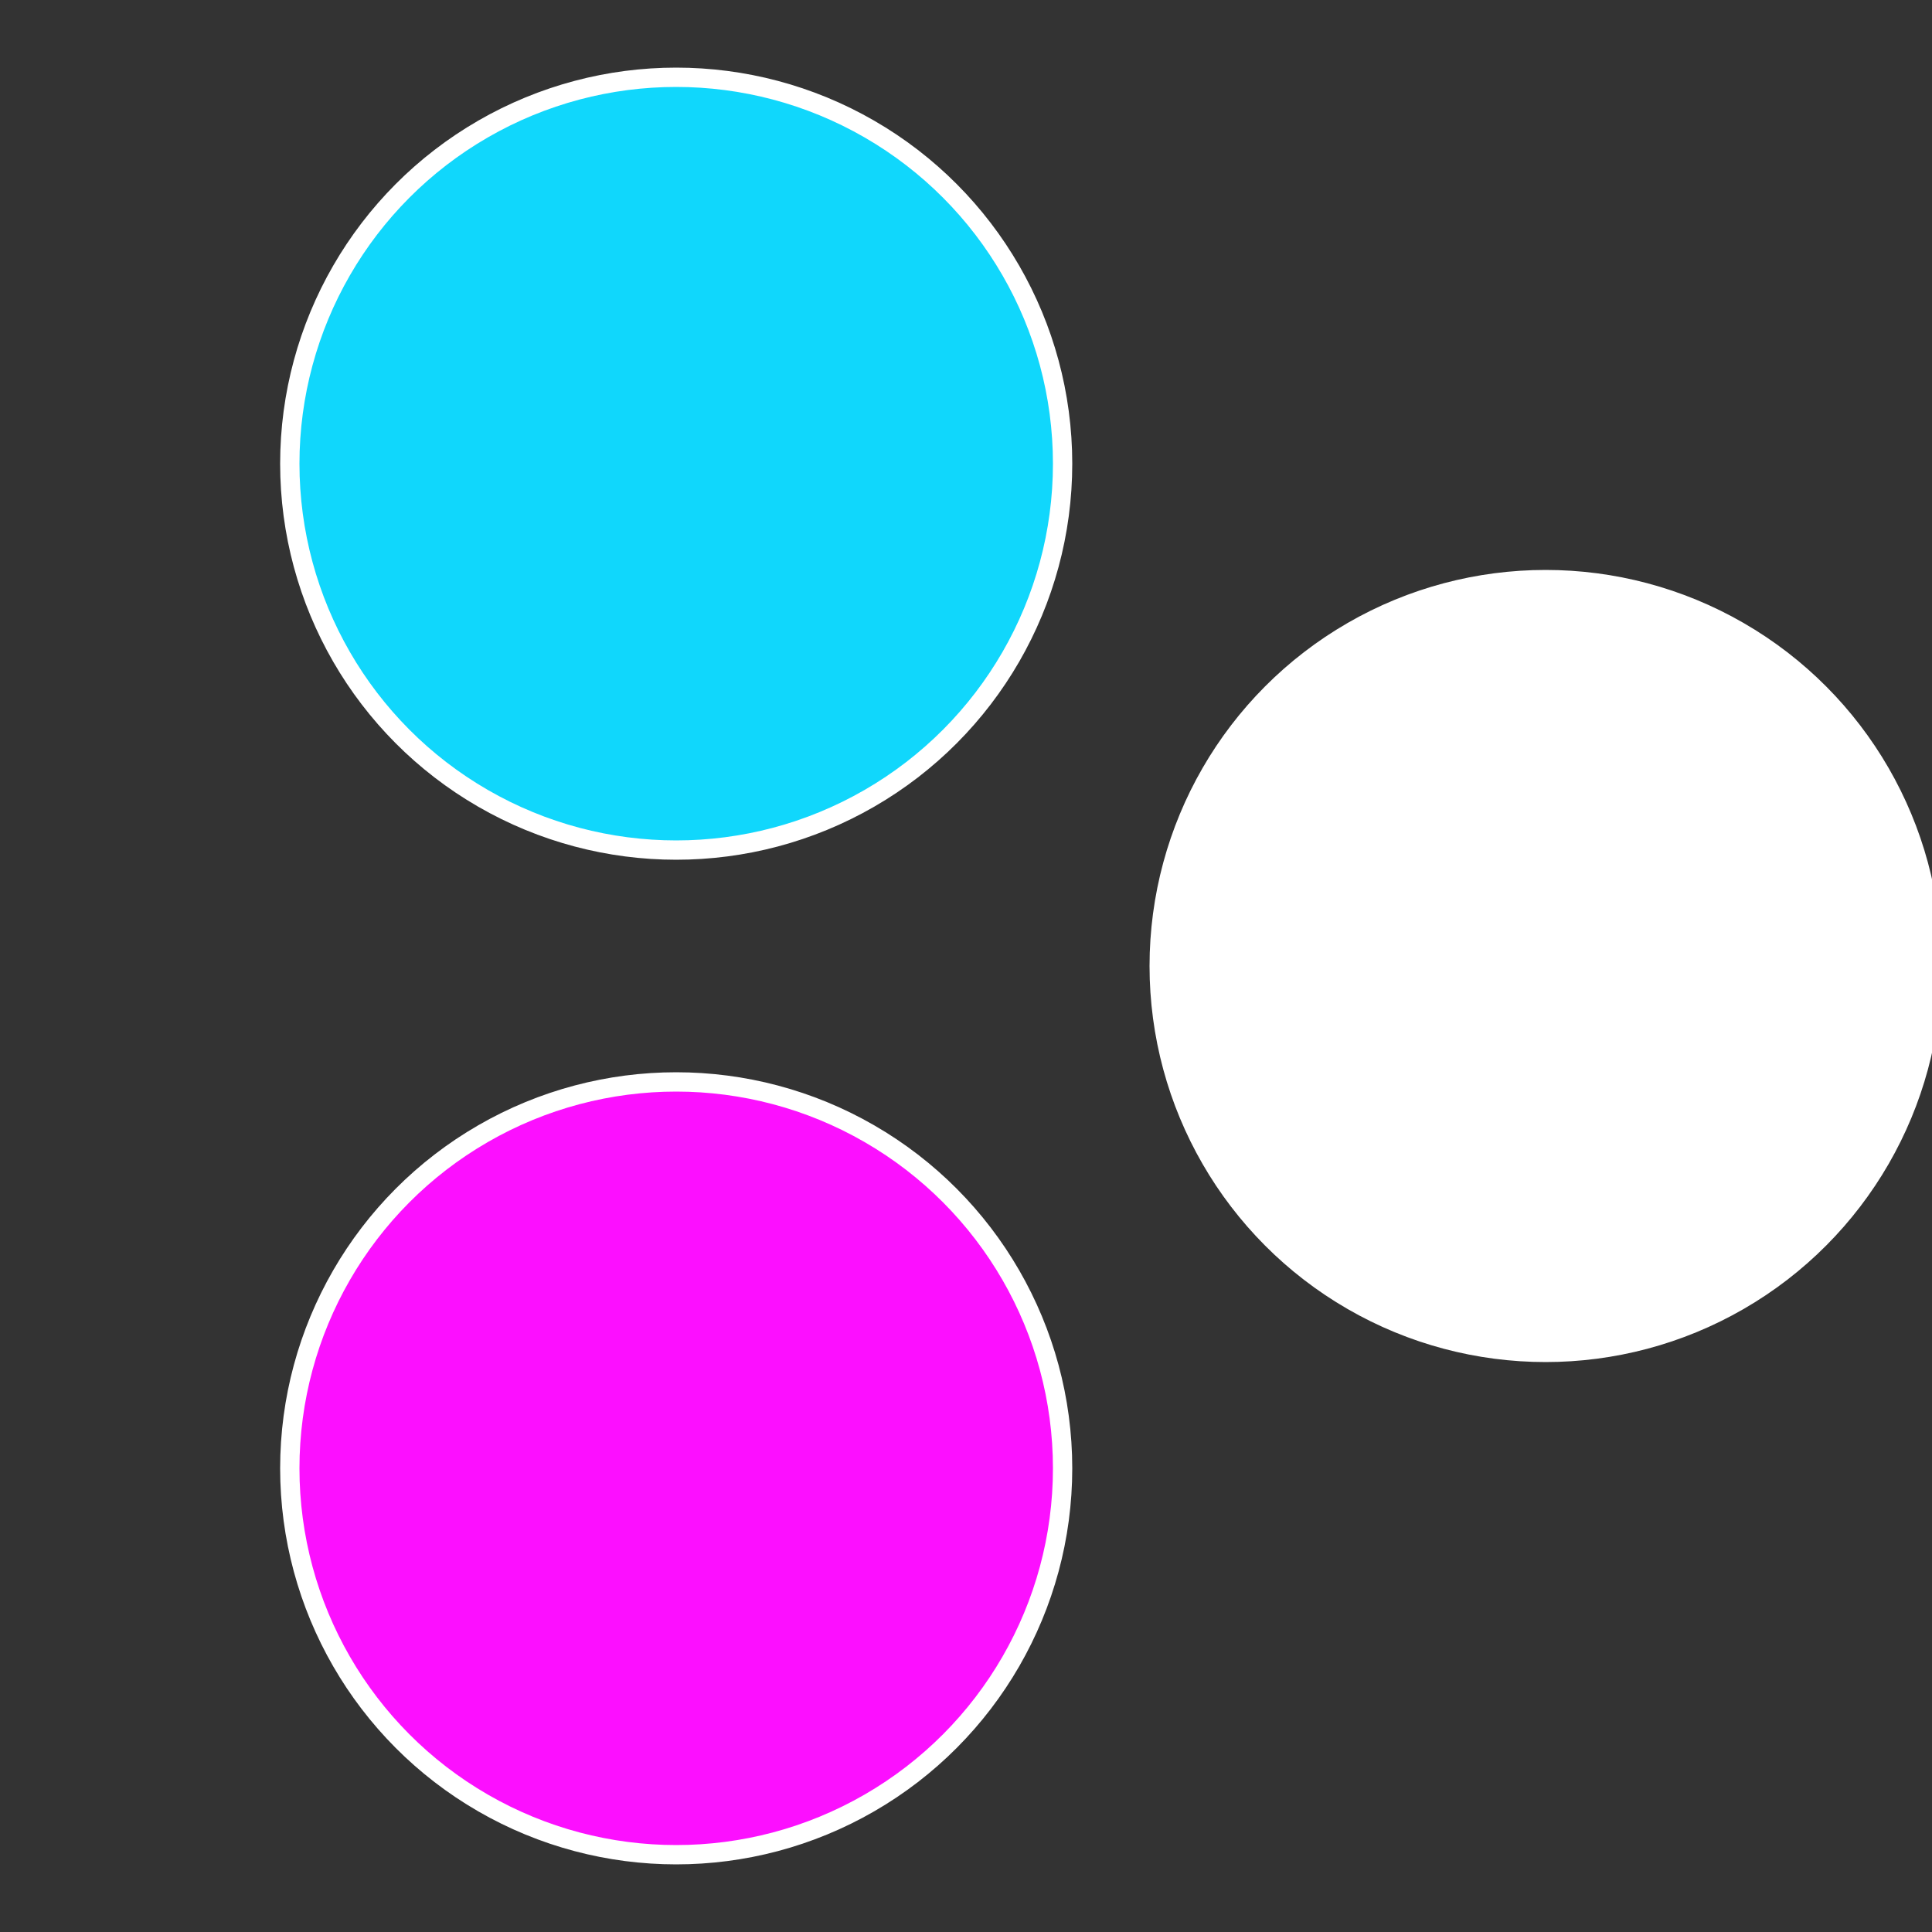 <?xml version="1.0" standalone="no"?>
<svg width="500" height="500" viewBox="-1 -1 2 2" xmlns="http://www.w3.org/2000/svg">
 
                <rect x="-1" y="-1" width="2" height="2" fill="#333333" stroke="none"/>
 
                <circle cx="0.6" cy="0" r="0.4" fill="#fffffffffffff02310d7fc0" stroke="#fff" stroke-width="1%" />
             
                <circle cx="-0.3" cy="0.52" r="0.4" fill="#fc0fffffffffffff02310d7" stroke="#fff" stroke-width="1%" />
             
                <circle cx="-0.3" cy="-0.52" r="0.4" fill="#10d7fc0fffffffffffff023" stroke="#fff" stroke-width="1%" />
            </svg>
